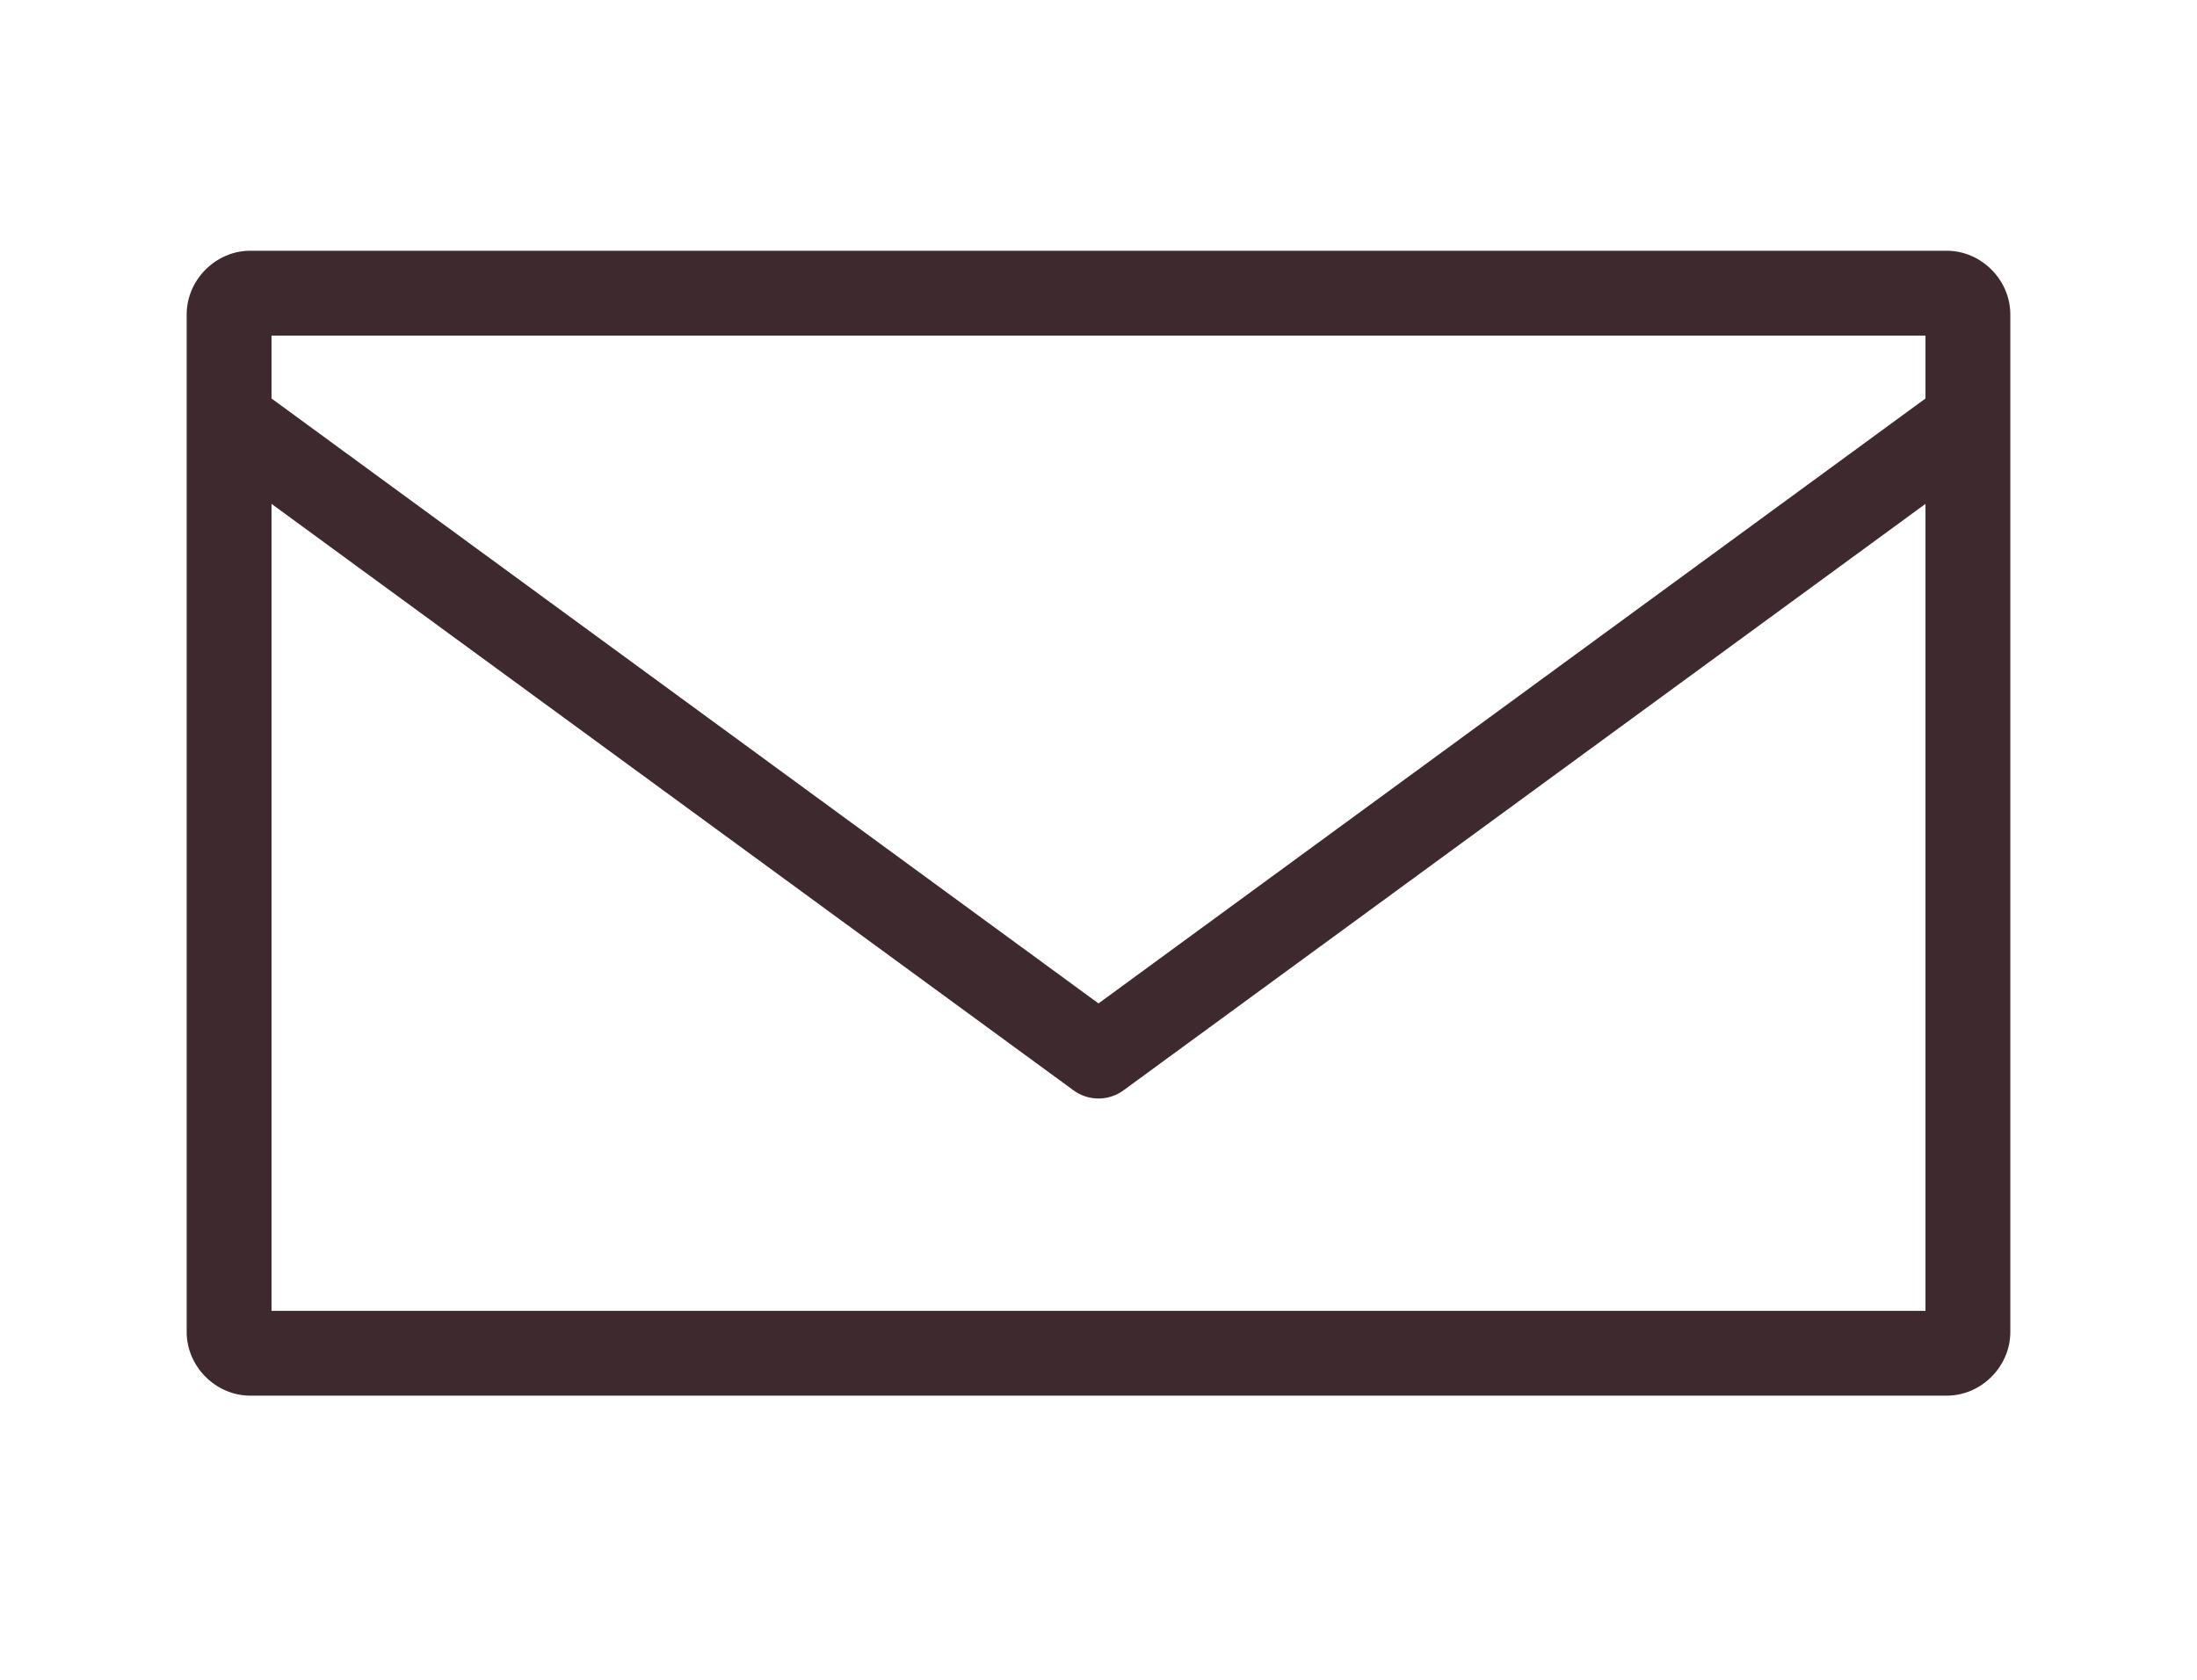 <svg width="34" height="26" viewBox="0 0 34 26" fill="none" xmlns="http://www.w3.org/2000/svg">
<path d="M3.873 3.881C3.339 3.881 2.889 4.332 2.889 4.866V20.617C2.889 21.152 3.339 21.602 3.873 21.602H30.127C30.661 21.602 31.111 21.152 31.111 20.617V4.866C31.111 4.332 30.661 3.881 30.127 3.881H3.873ZM4.202 5.194H29.798V6.168L17 15.531L4.202 6.168V5.194ZM4.202 7.799L16.61 16.874C16.723 16.958 16.86 17.003 17 17.003C17.14 17.003 17.277 16.958 17.39 16.874L29.798 7.799V20.289H4.202V7.799Z" fill="#3E2A2E"/>
</svg>
